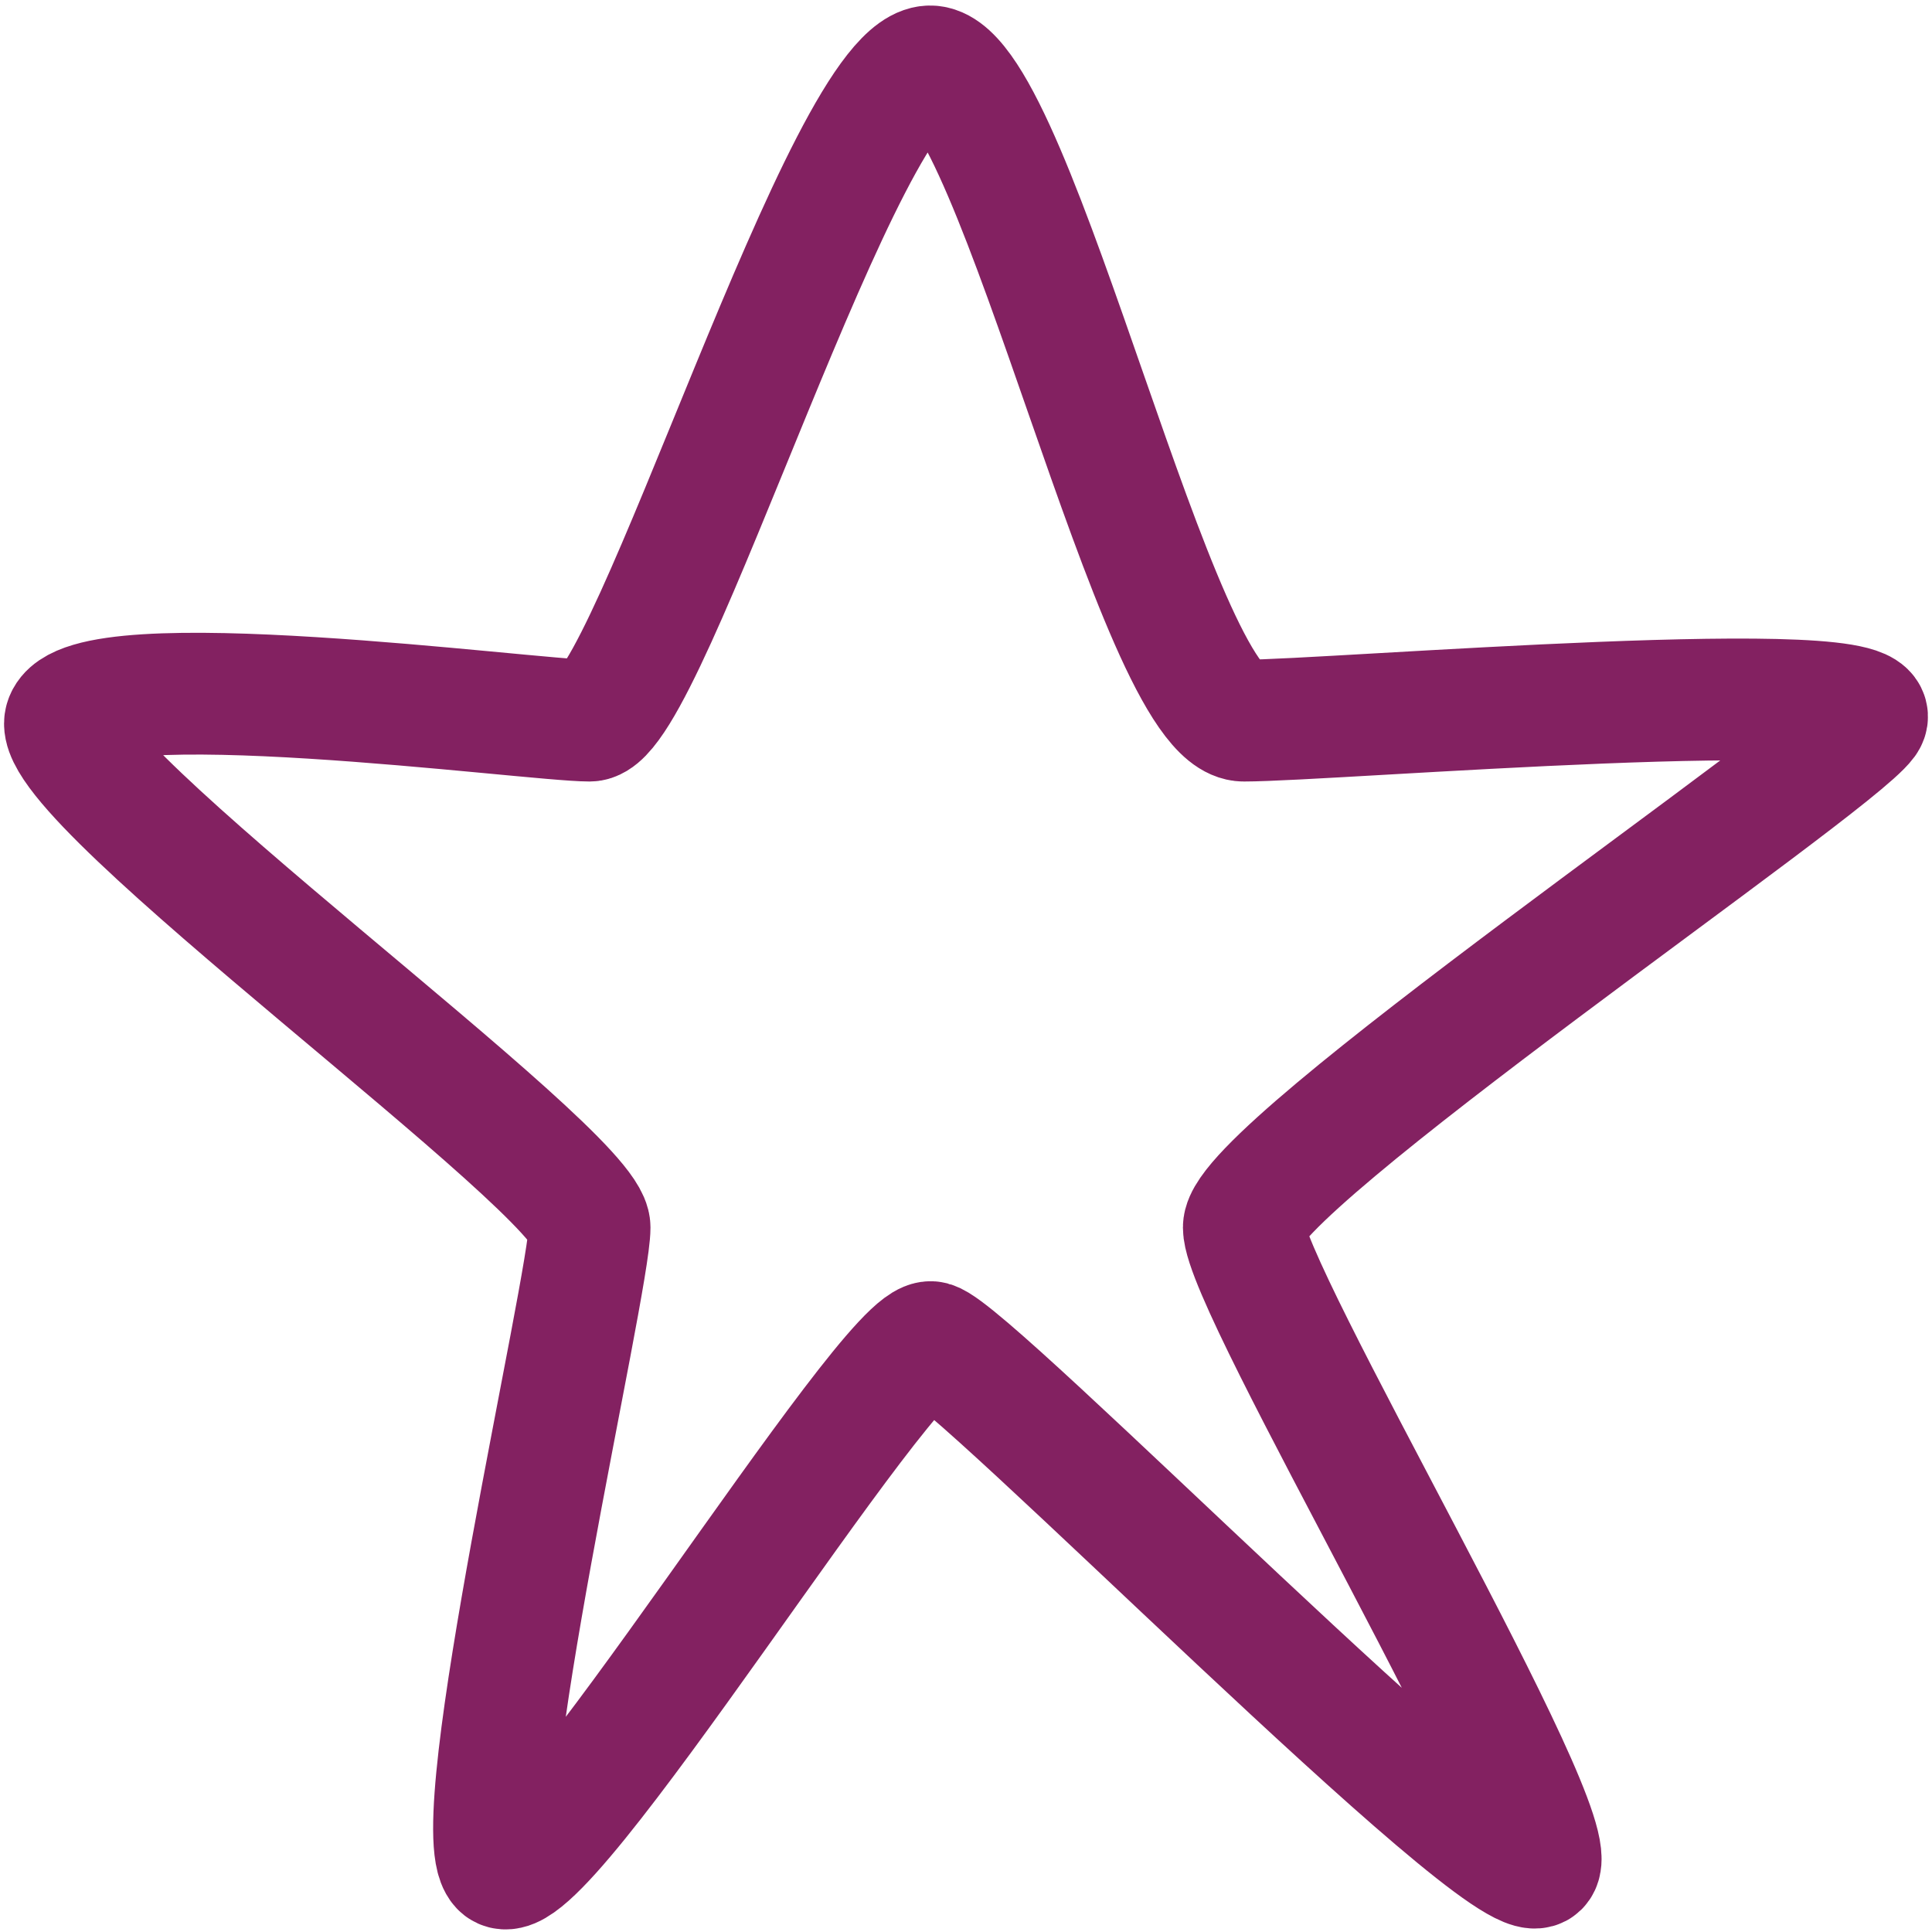 <svg width="238" height="238" viewBox="0 0 238 238" fill="none" xmlns="http://www.w3.org/2000/svg">
<path d="M114.795 8.192C104.388 7.125 79.837 88.773 72.631 88.773C65.425 88.773 10.185 81.302 8.05 88.773C5.915 96.244 72.631 144.272 72.631 151.209C72.631 158.147 57.153 224.853 61.69 229.922C66.226 234.992 109.725 164.017 114.795 165.351C119.866 166.685 185.514 233.658 189.517 229.922C193.52 226.187 153.223 158.681 153.223 151.209C153.223 143.738 225.543 94.643 229.813 88.773C234.083 82.903 163.898 88.773 153.223 88.773C142.549 88.773 125.203 9.259 114.795 8.192Z" stroke="#832161" stroke-width="15" stroke-linecap="round"/>
</svg>
